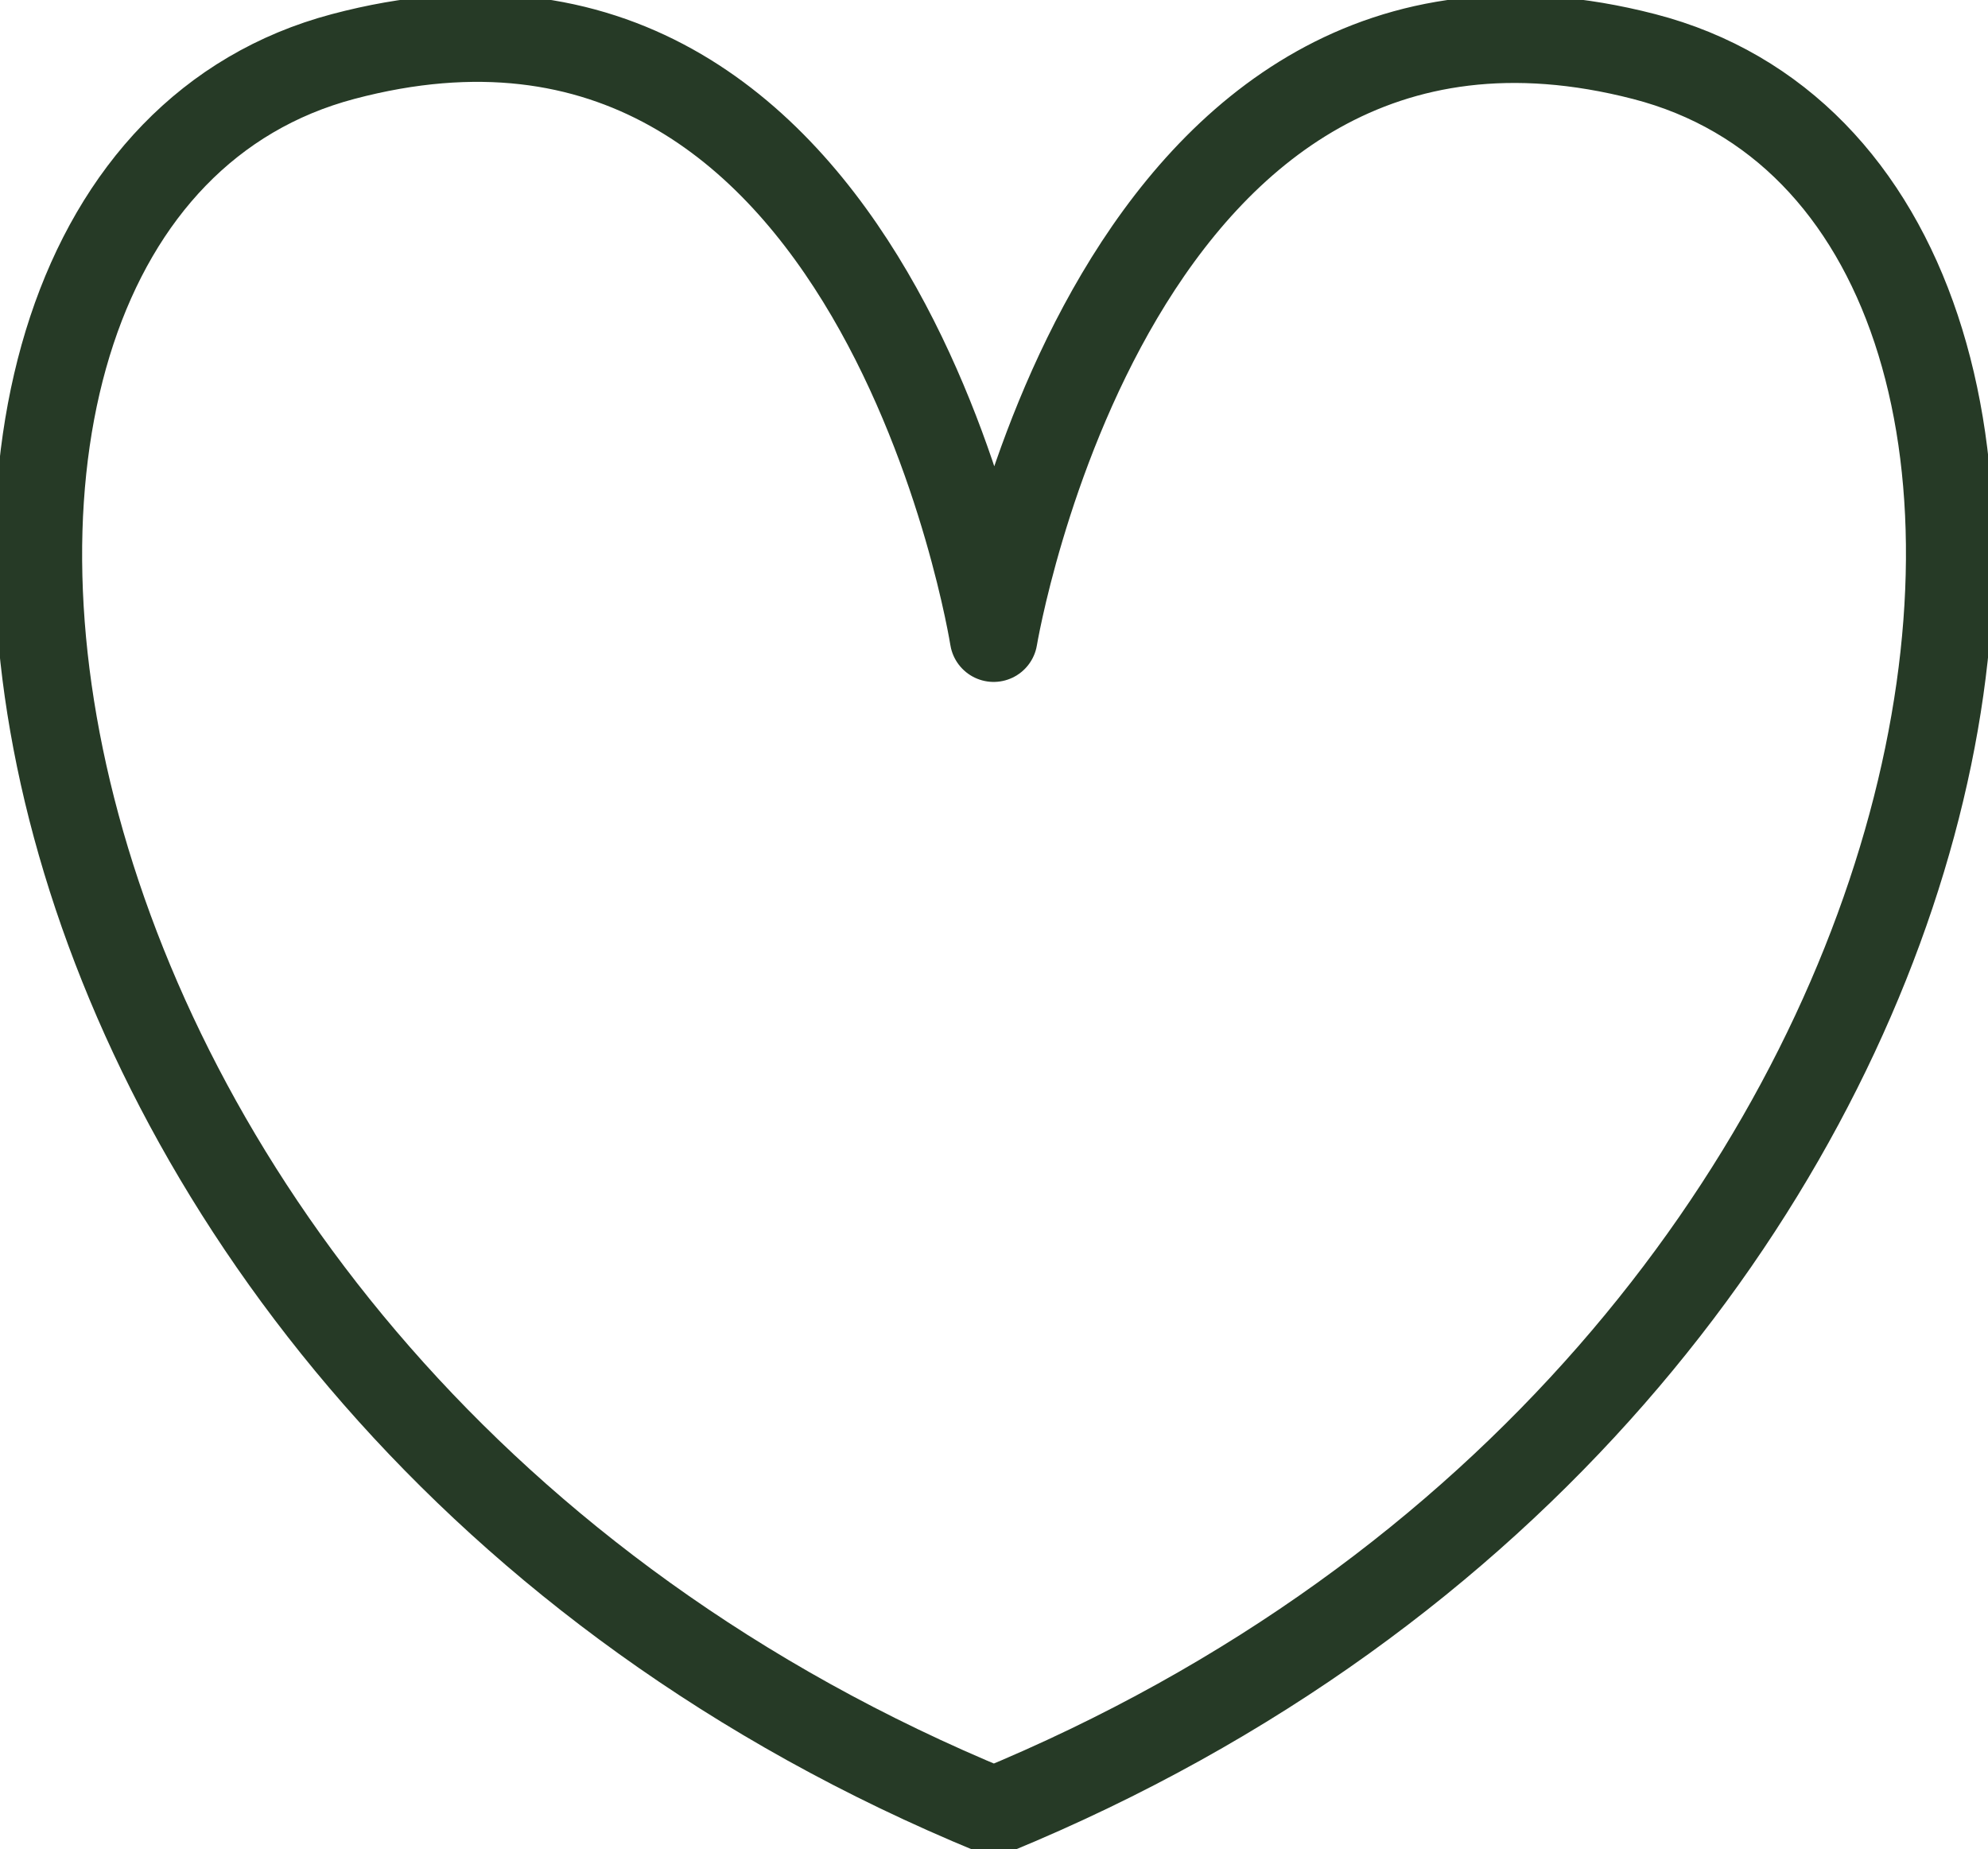 <svg xmlns="http://www.w3.org/2000/svg" xmlns:xlink="http://www.w3.org/1999/xlink" width="34.004" height="31.63" viewBox="0 0 34.004 31.63">
  <defs>
    <clipPath id="clip-path">
      <rect id="Rectangle_110" data-name="Rectangle 110" width="34.004" height="31.63" fill="none" stroke="#263a26" stroke-width="1.5"/>
    </clipPath>
  </defs>
  <g id="Groupe_75" data-name="Groupe 75" transform="translate(0)">
    <g id="Groupe_74" data-name="Groupe 74" transform="translate(0 0)" clip-path="url(#clip-path)">
      <path id="Tracé_314" data-name="Tracé 314" d="M27.646.492c-9.09-2.348-11.125,9.946-11.125,9.946S14.568-1.942,5.393.492-1.312,23.158,16.525,30.5C34.362,23.158,36.851,2.869,27.646.492Z" transform="translate(0.475 0.475)" fill="none" stroke="#263a26" stroke-linecap="round" stroke-linejoin="round" stroke-width="1.5"/>
    </g>
  </g>
</svg>
